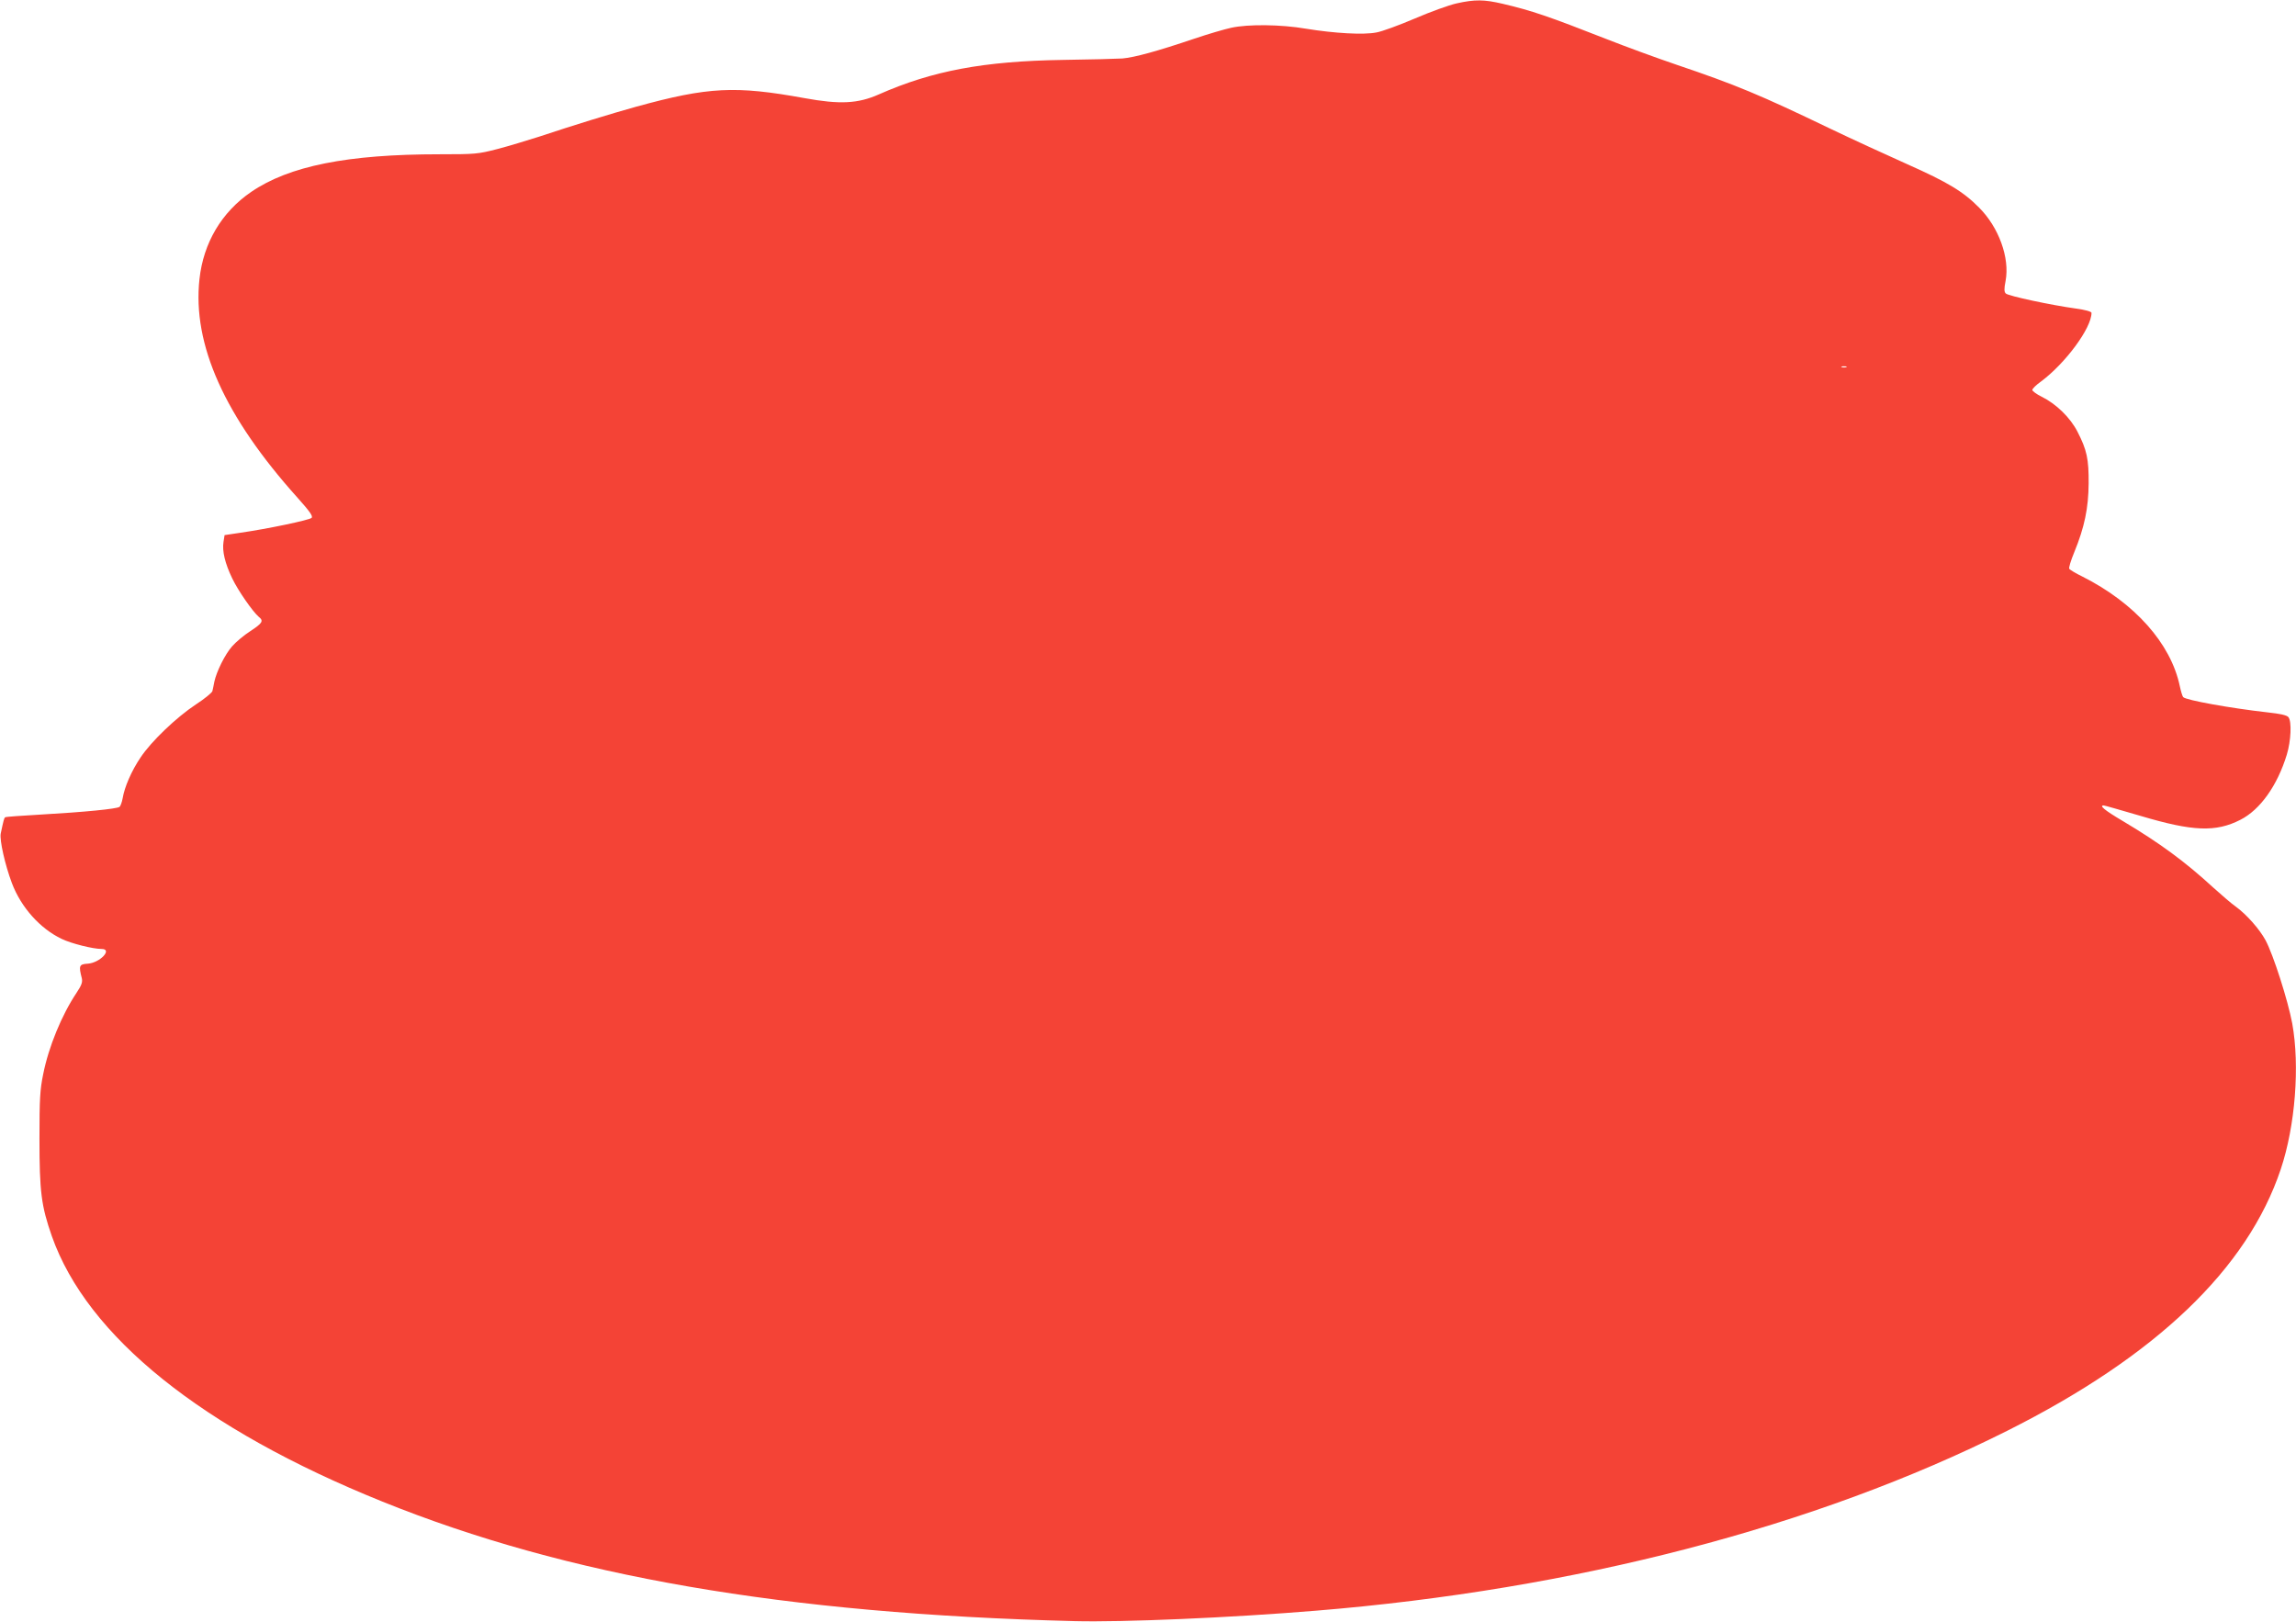<?xml version="1.0" standalone="no"?>
<!DOCTYPE svg PUBLIC "-//W3C//DTD SVG 20010904//EN"
 "http://www.w3.org/TR/2001/REC-SVG-20010904/DTD/svg10.dtd">
<svg version="1.0" xmlns="http://www.w3.org/2000/svg"
 width="1280pt" height="904pt" viewBox="0 0 1280 904"
 preserveAspectRatio="xMidYMid meet">
<g transform="translate(0,904) scale(0.1,-0.1)"
fill="#f44336" stroke="none">
<path d="M8120 9021 c-41 -9 -146 -47 -232 -84 -87 -37 -184 -73 -215 -78 -71
-14 -233 -5 -392 21 -140 24 -323 26 -418 5 -37 -8 -129 -35 -203 -60 -210
-71 -335 -105 -403 -111 -34 -2 -183 -6 -332 -8 -440 -7 -726 -60 -1025 -192
-117 -52 -218 -57 -415 -21 -386 70 -535 63 -939 -48 -140 -39 -346 -102 -541
-167 -66 -21 -171 -53 -233 -69 -108 -28 -124 -29 -322 -29 -513 0 -838 -65
-1050 -210 -165 -113 -266 -284 -288 -486 -40 -364 140 -766 547 -1219 69 -77
87 -103 78 -112 -12 -12 -244 -61 -398 -83 l-87 -13 -6 -38 c-8 -51 8 -119 49
-204 32 -67 114 -185 148 -214 28 -22 20 -35 -47 -79 -36 -23 -81 -61 -102
-85 -40 -45 -87 -141 -99 -197 -3 -19 -9 -43 -11 -53 -3 -9 -44 -43 -92 -74
-109 -72 -249 -206 -308 -295 -51 -75 -90 -166 -100 -227 -4 -22 -12 -45 -18
-49 -14 -11 -193 -29 -441 -43 -104 -6 -193 -12 -196 -15 -6 -4 -9 -15 -25
-91 -7 -36 24 -174 62 -275 51 -136 158 -255 278 -312 54 -26 174 -56 222 -56
64 0 -8 -77 -76 -82 -49 -3 -52 -11 -34 -81 5 -22 -1 -39 -29 -81 -83 -124
-156 -302 -186 -453 -18 -87 -21 -138 -21 -360 0 -297 10 -375 69 -544 197
-559 838 -1074 1841 -1479 1032 -417 2241 -626 3860 -667 269 -7 873 19 1345
58 1444 118 2786 467 3855 1003 831 417 1339 903 1525 1458 81 242 107 576 64
813 -24 128 -105 382 -149 464 -34 62 -105 143 -167 188 -22 15 -77 63 -124
105 -159 146 -298 248 -506 372 -100 59 -132 86 -105 86 5 0 98 -27 208 -59
289 -86 417 -91 554 -21 110 56 206 190 259 364 23 76 28 183 9 208 -9 11 -44
19 -118 27 -204 23 -455 68 -469 85 -5 6 -13 34 -19 62 -50 237 -251 463 -543
610 -37 18 -70 38 -73 43 -4 5 9 47 28 93 57 139 79 246 80 383 1 136 -10 187
-62 288 -40 79 -120 156 -199 195 -29 14 -53 32 -53 38 0 7 21 28 48 47 136
101 282 298 282 383 0 7 -35 17 -87 24 -138 19 -377 70 -391 84 -9 9 -10 25
-1 70 24 129 -38 299 -148 409 -88 89 -174 141 -401 242 -114 51 -306 139
-427 197 -395 190 -527 245 -858 357 -112 38 -289 103 -393 144 -321 126 -415
158 -577 196 -103 24 -154 25 -257 2z m2173 -2028 c-7 -2 -19 -2 -25 0 -7 3
-2 5 12 5 14 0 19 -2 13 -5z"/>
</g>
</svg>
